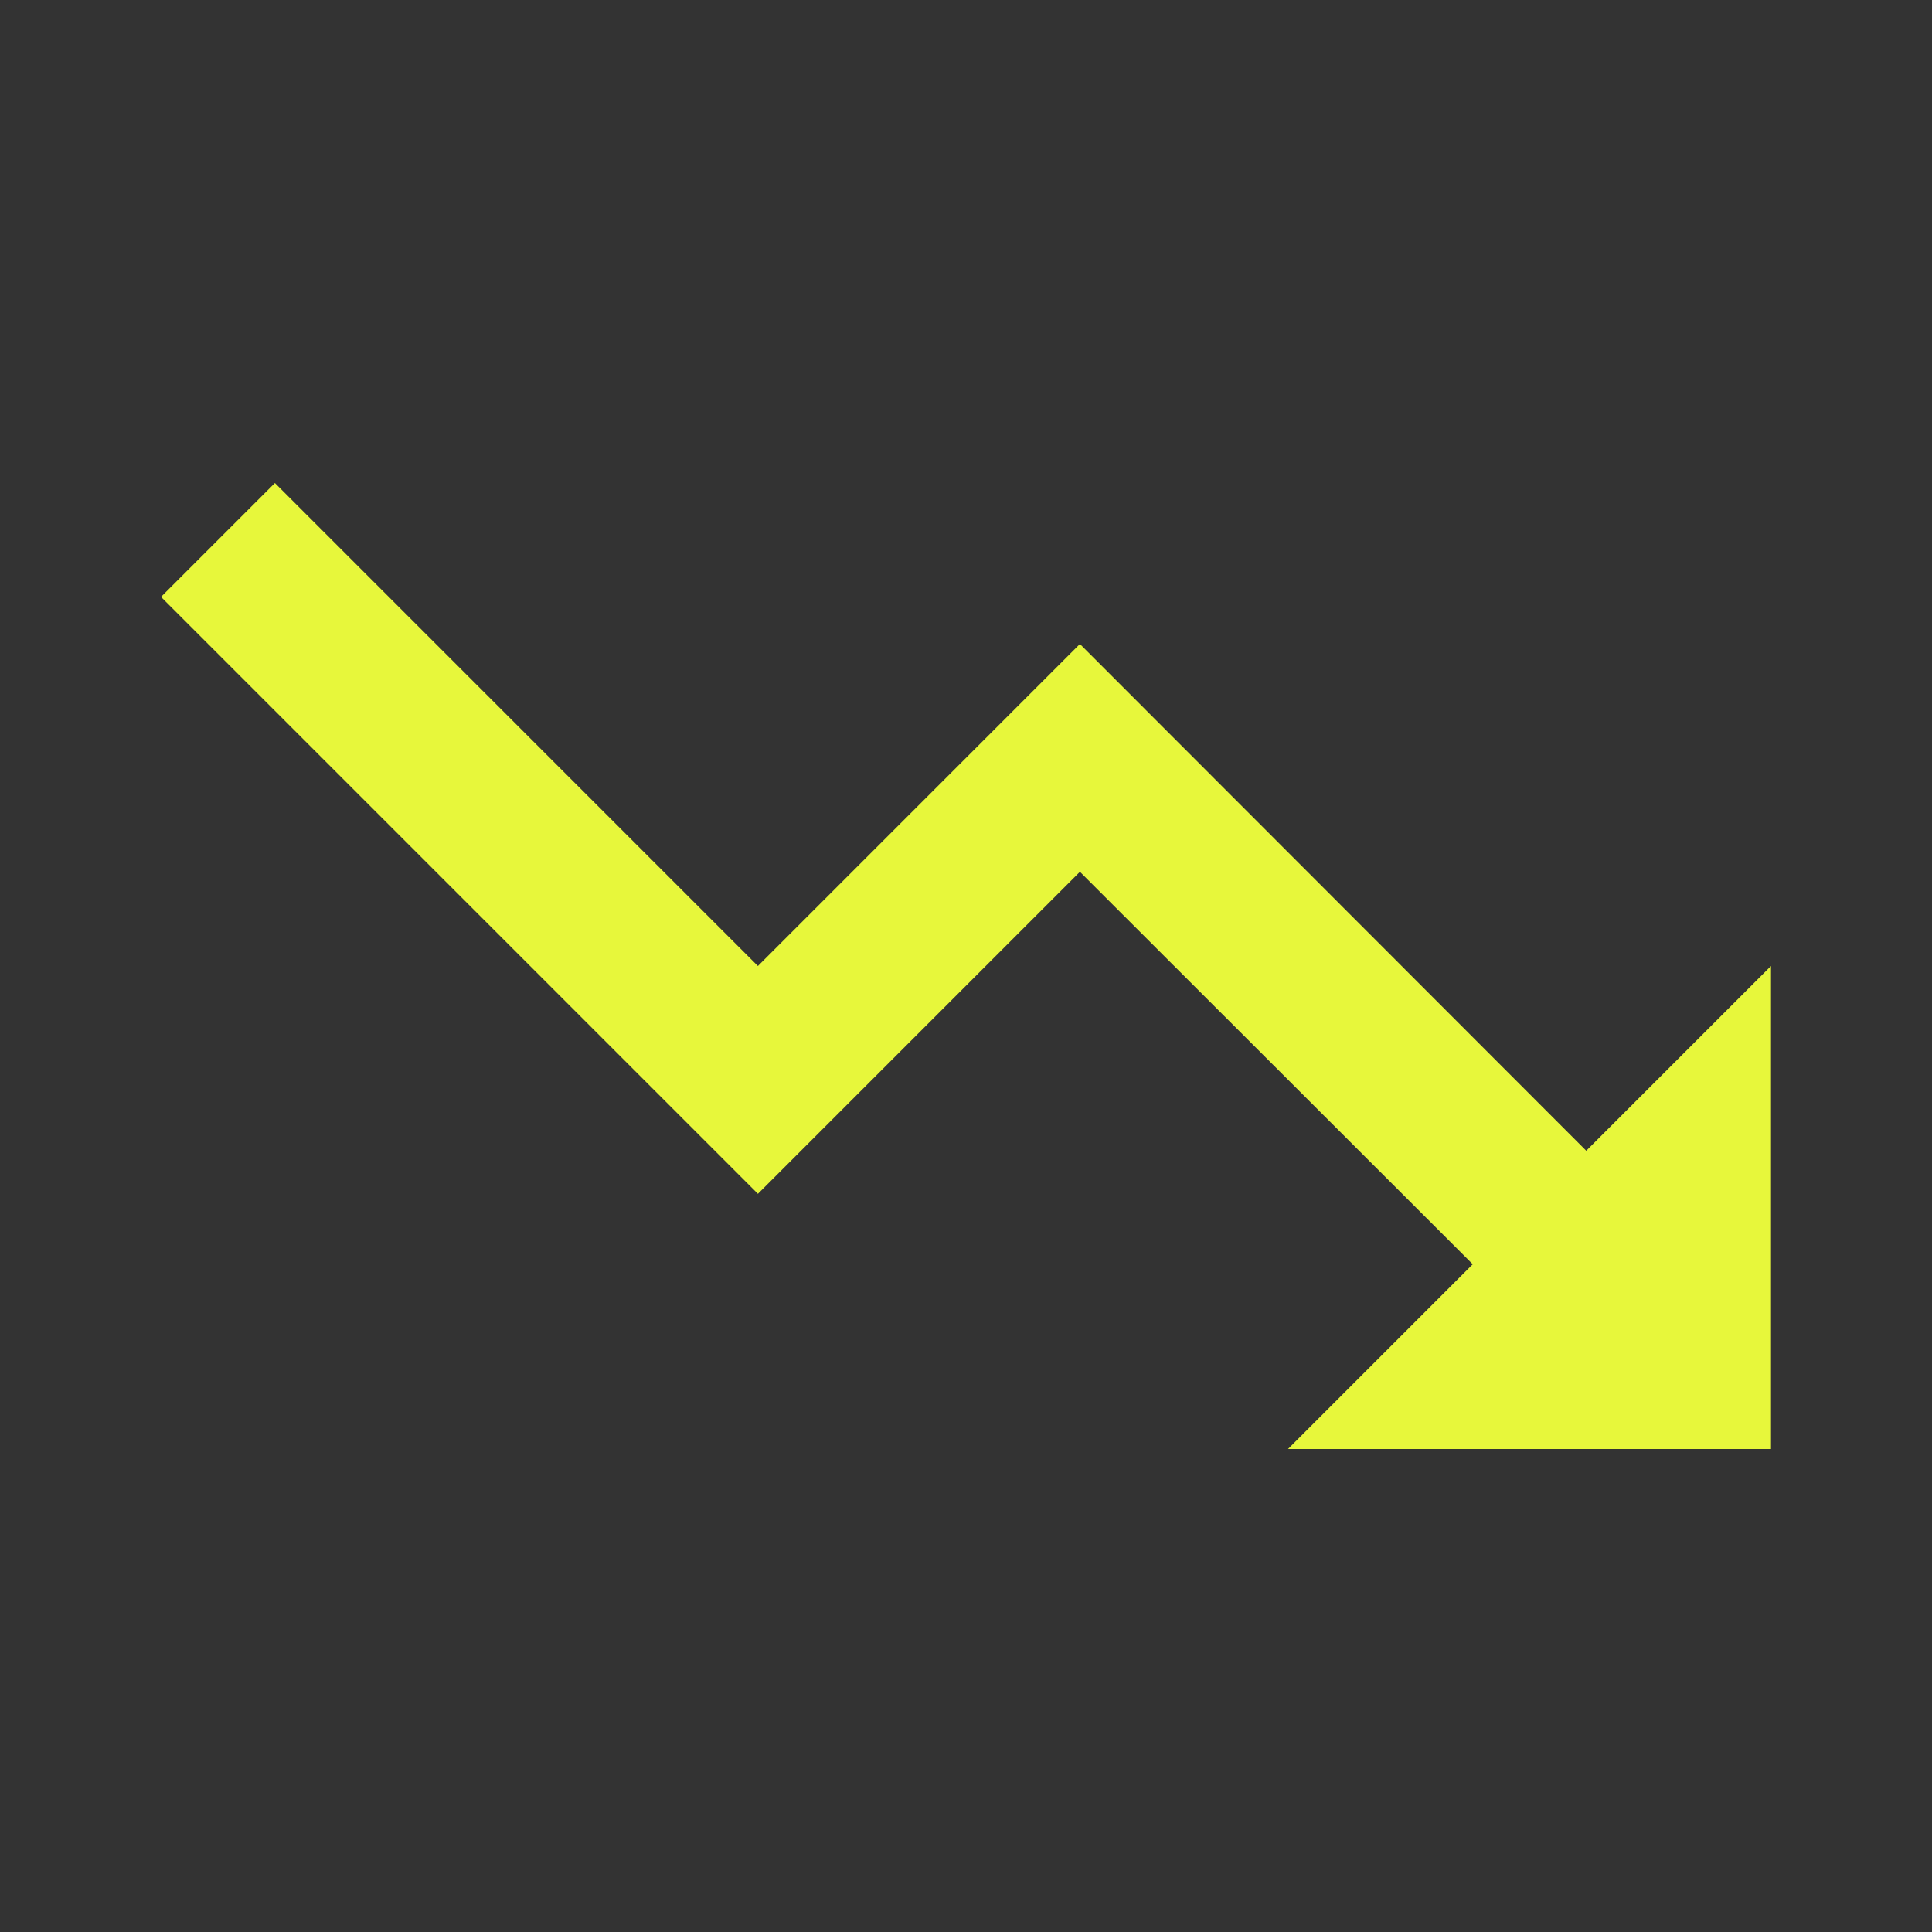 <?xml version="1.0" encoding="UTF-8"?>
<svg xmlns="http://www.w3.org/2000/svg" width="48" height="48" viewBox="0 0 48 48" data-library="google_material_icons" data-icon="trending-down" data-color="#e7f73b" fill="#e7f73b">
  <rect x="0" y="0" width="48" height="48" fill="#333333" stroke="none"/>
  <path d="M32 36l4.59-4.59-9.76-9.75-8 8L4 14.83 6.83 12l12 12 8-8 12.58 12.59L44 24v12z"></path>
</svg>
